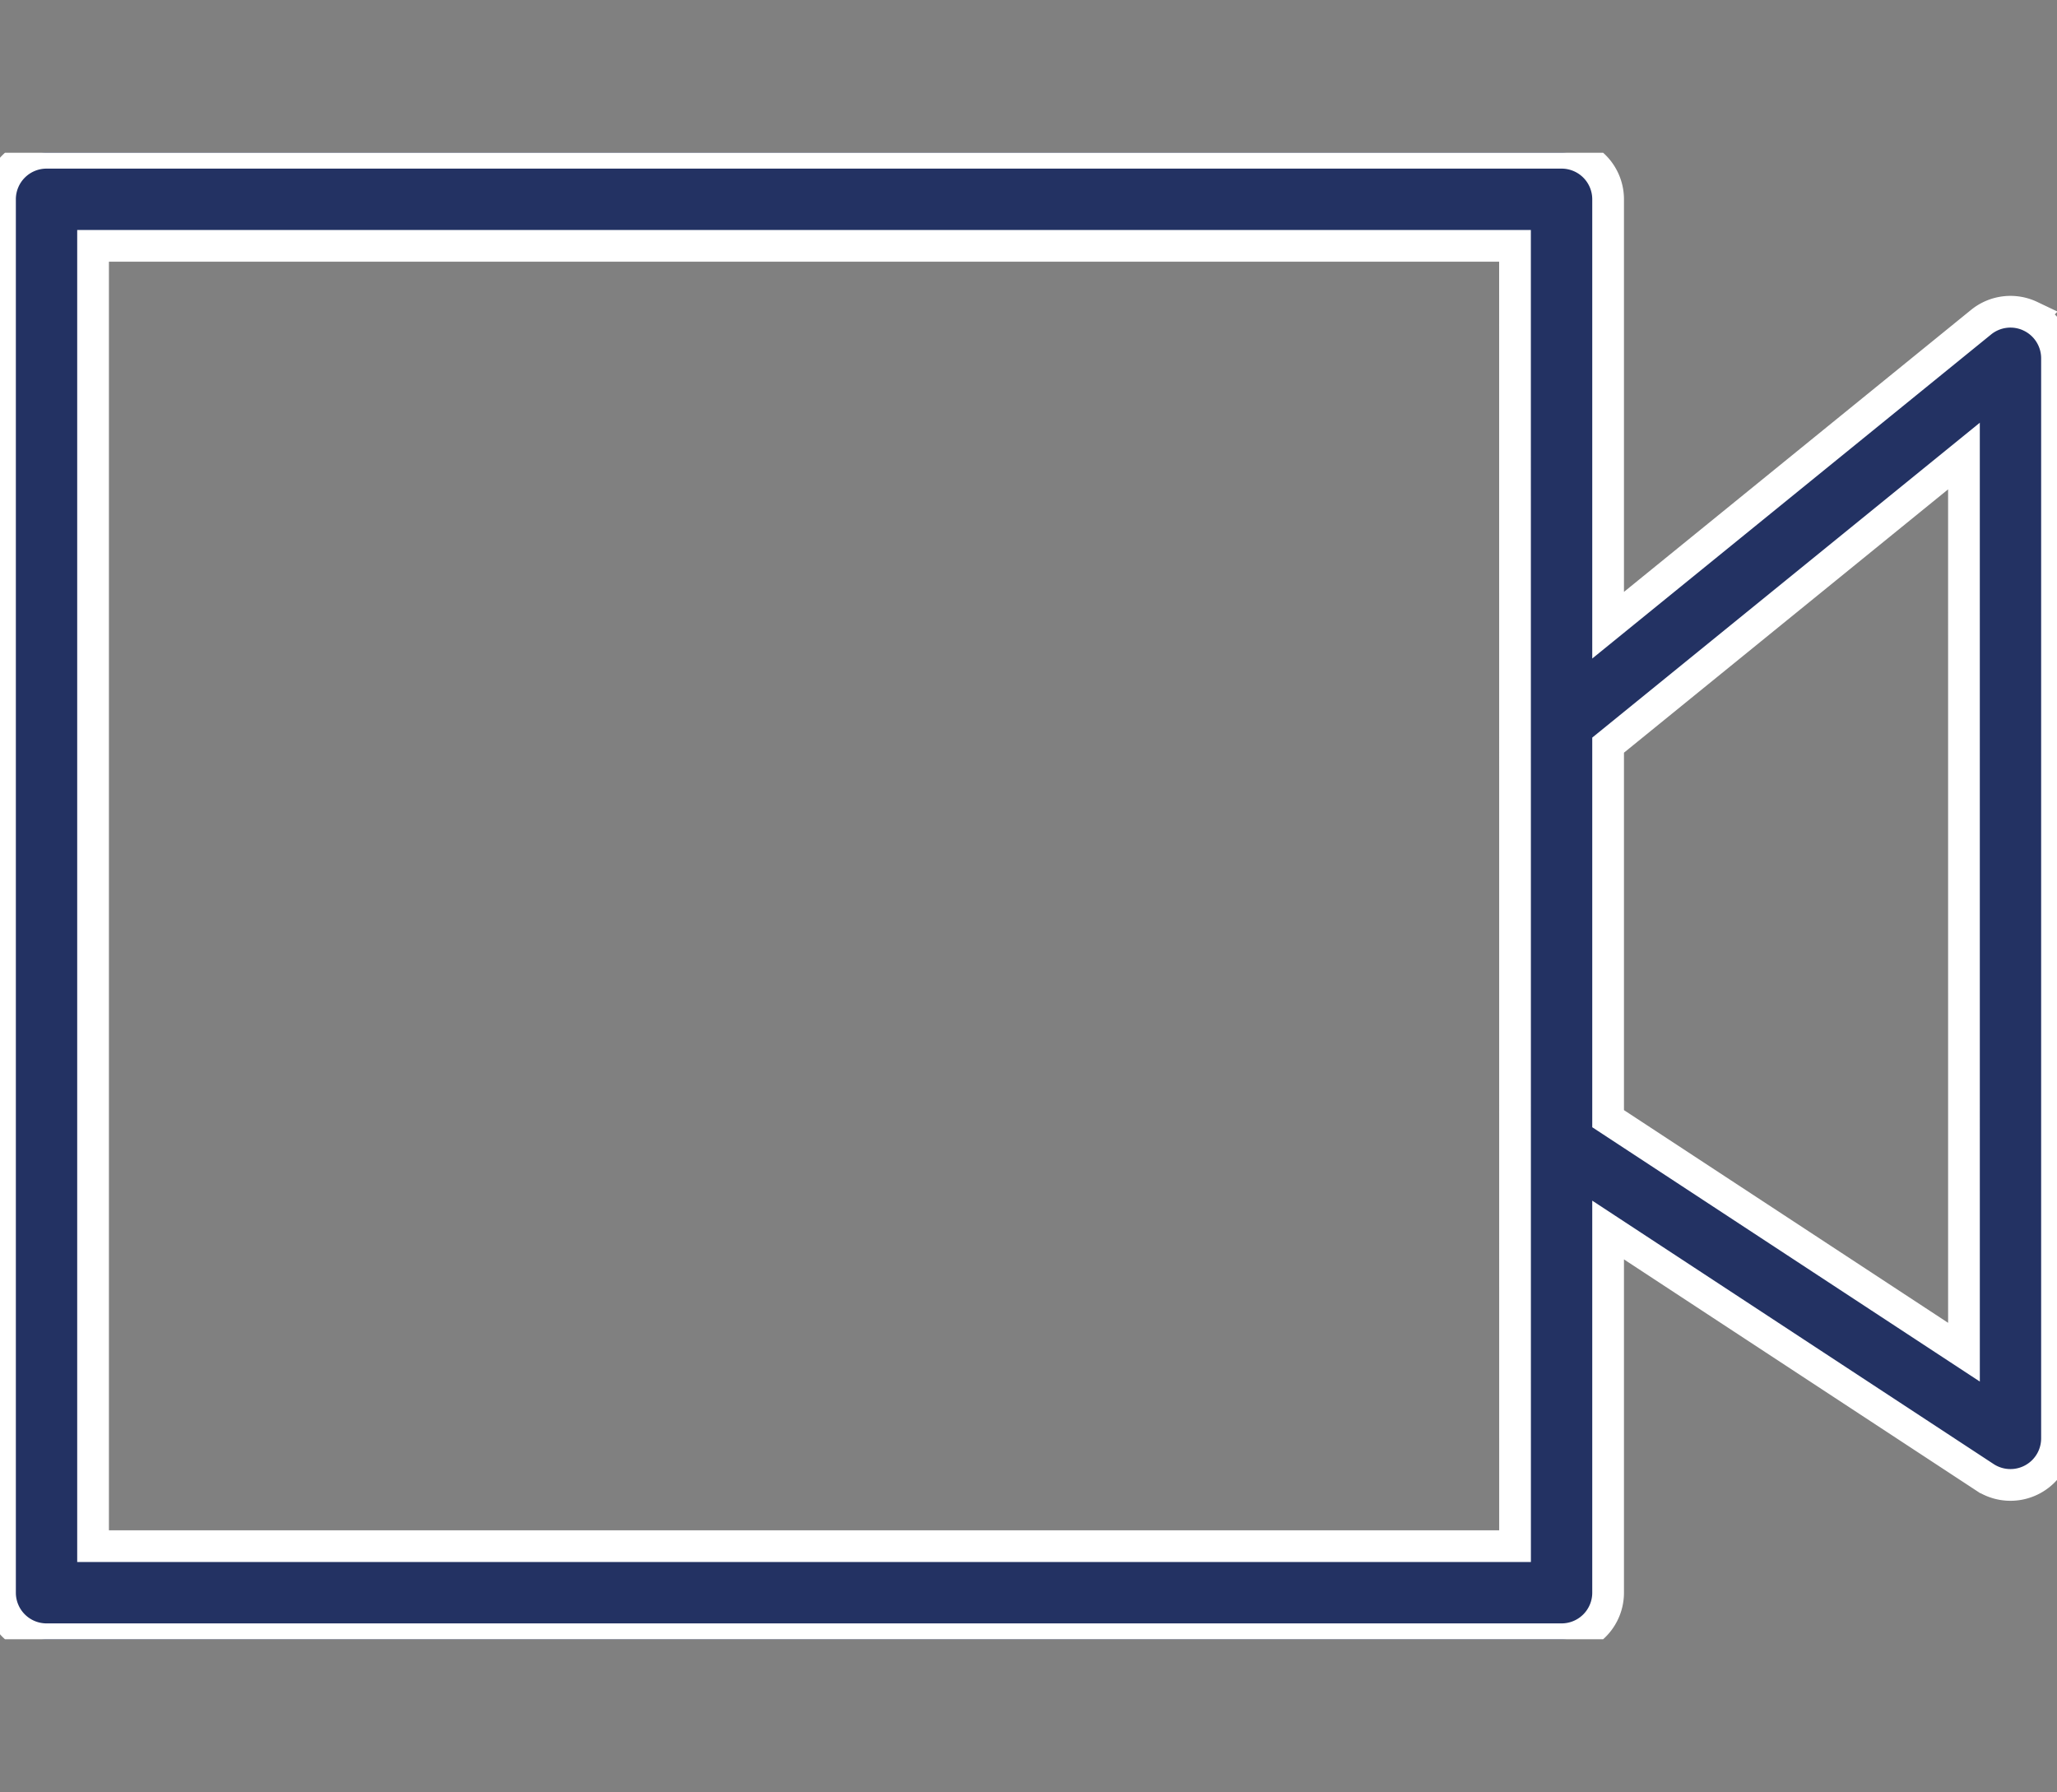 <?xml version="1.0" encoding="utf-8"?>
<svg height="113px" viewBox="0 0 129.705 113" width="129.705" xmlns="http://www.w3.org/2000/svg">
  <rect x="0" y="0" width="129.705" height="113" fill="#808080" stroke="none"/>
  <clipPath id="a">
    <path d="m0 0h129.705v93.732h-129.705z"/>
  </clipPath>
  <g clip-path="url(#a)" transform="matrix(1, 0, 0, 1, 0, 9.634)">
    <path d="m128.032 10.31a2.934 2.934 0 0 0 -3.112.371l-23.52 19.11v-26.856a2.933 2.933 0 0 0 -2.936-2.935h-95.53a2.934 2.934 0 0 0 -2.934 2.935v87.865a2.935 2.935 0 0 0 2.934 2.934h95.53a2.934 2.934 0 0 0 2.936-2.934v-22.871l23.76 15.593a2.935 2.935 0 0 0 4.545-2.453v-68.109a2.932 2.932 0 0 0 -1.674-2.649zm-32.5 77.554h-89.664v-81.995h89.661zm28.307-12.231-22.439-14.725v-23.554l22.438-18.23z" fill="#233263" stroke="#fff" stroke-width="2" transform="translate(0 -.001)"/>
  </g>
</svg>